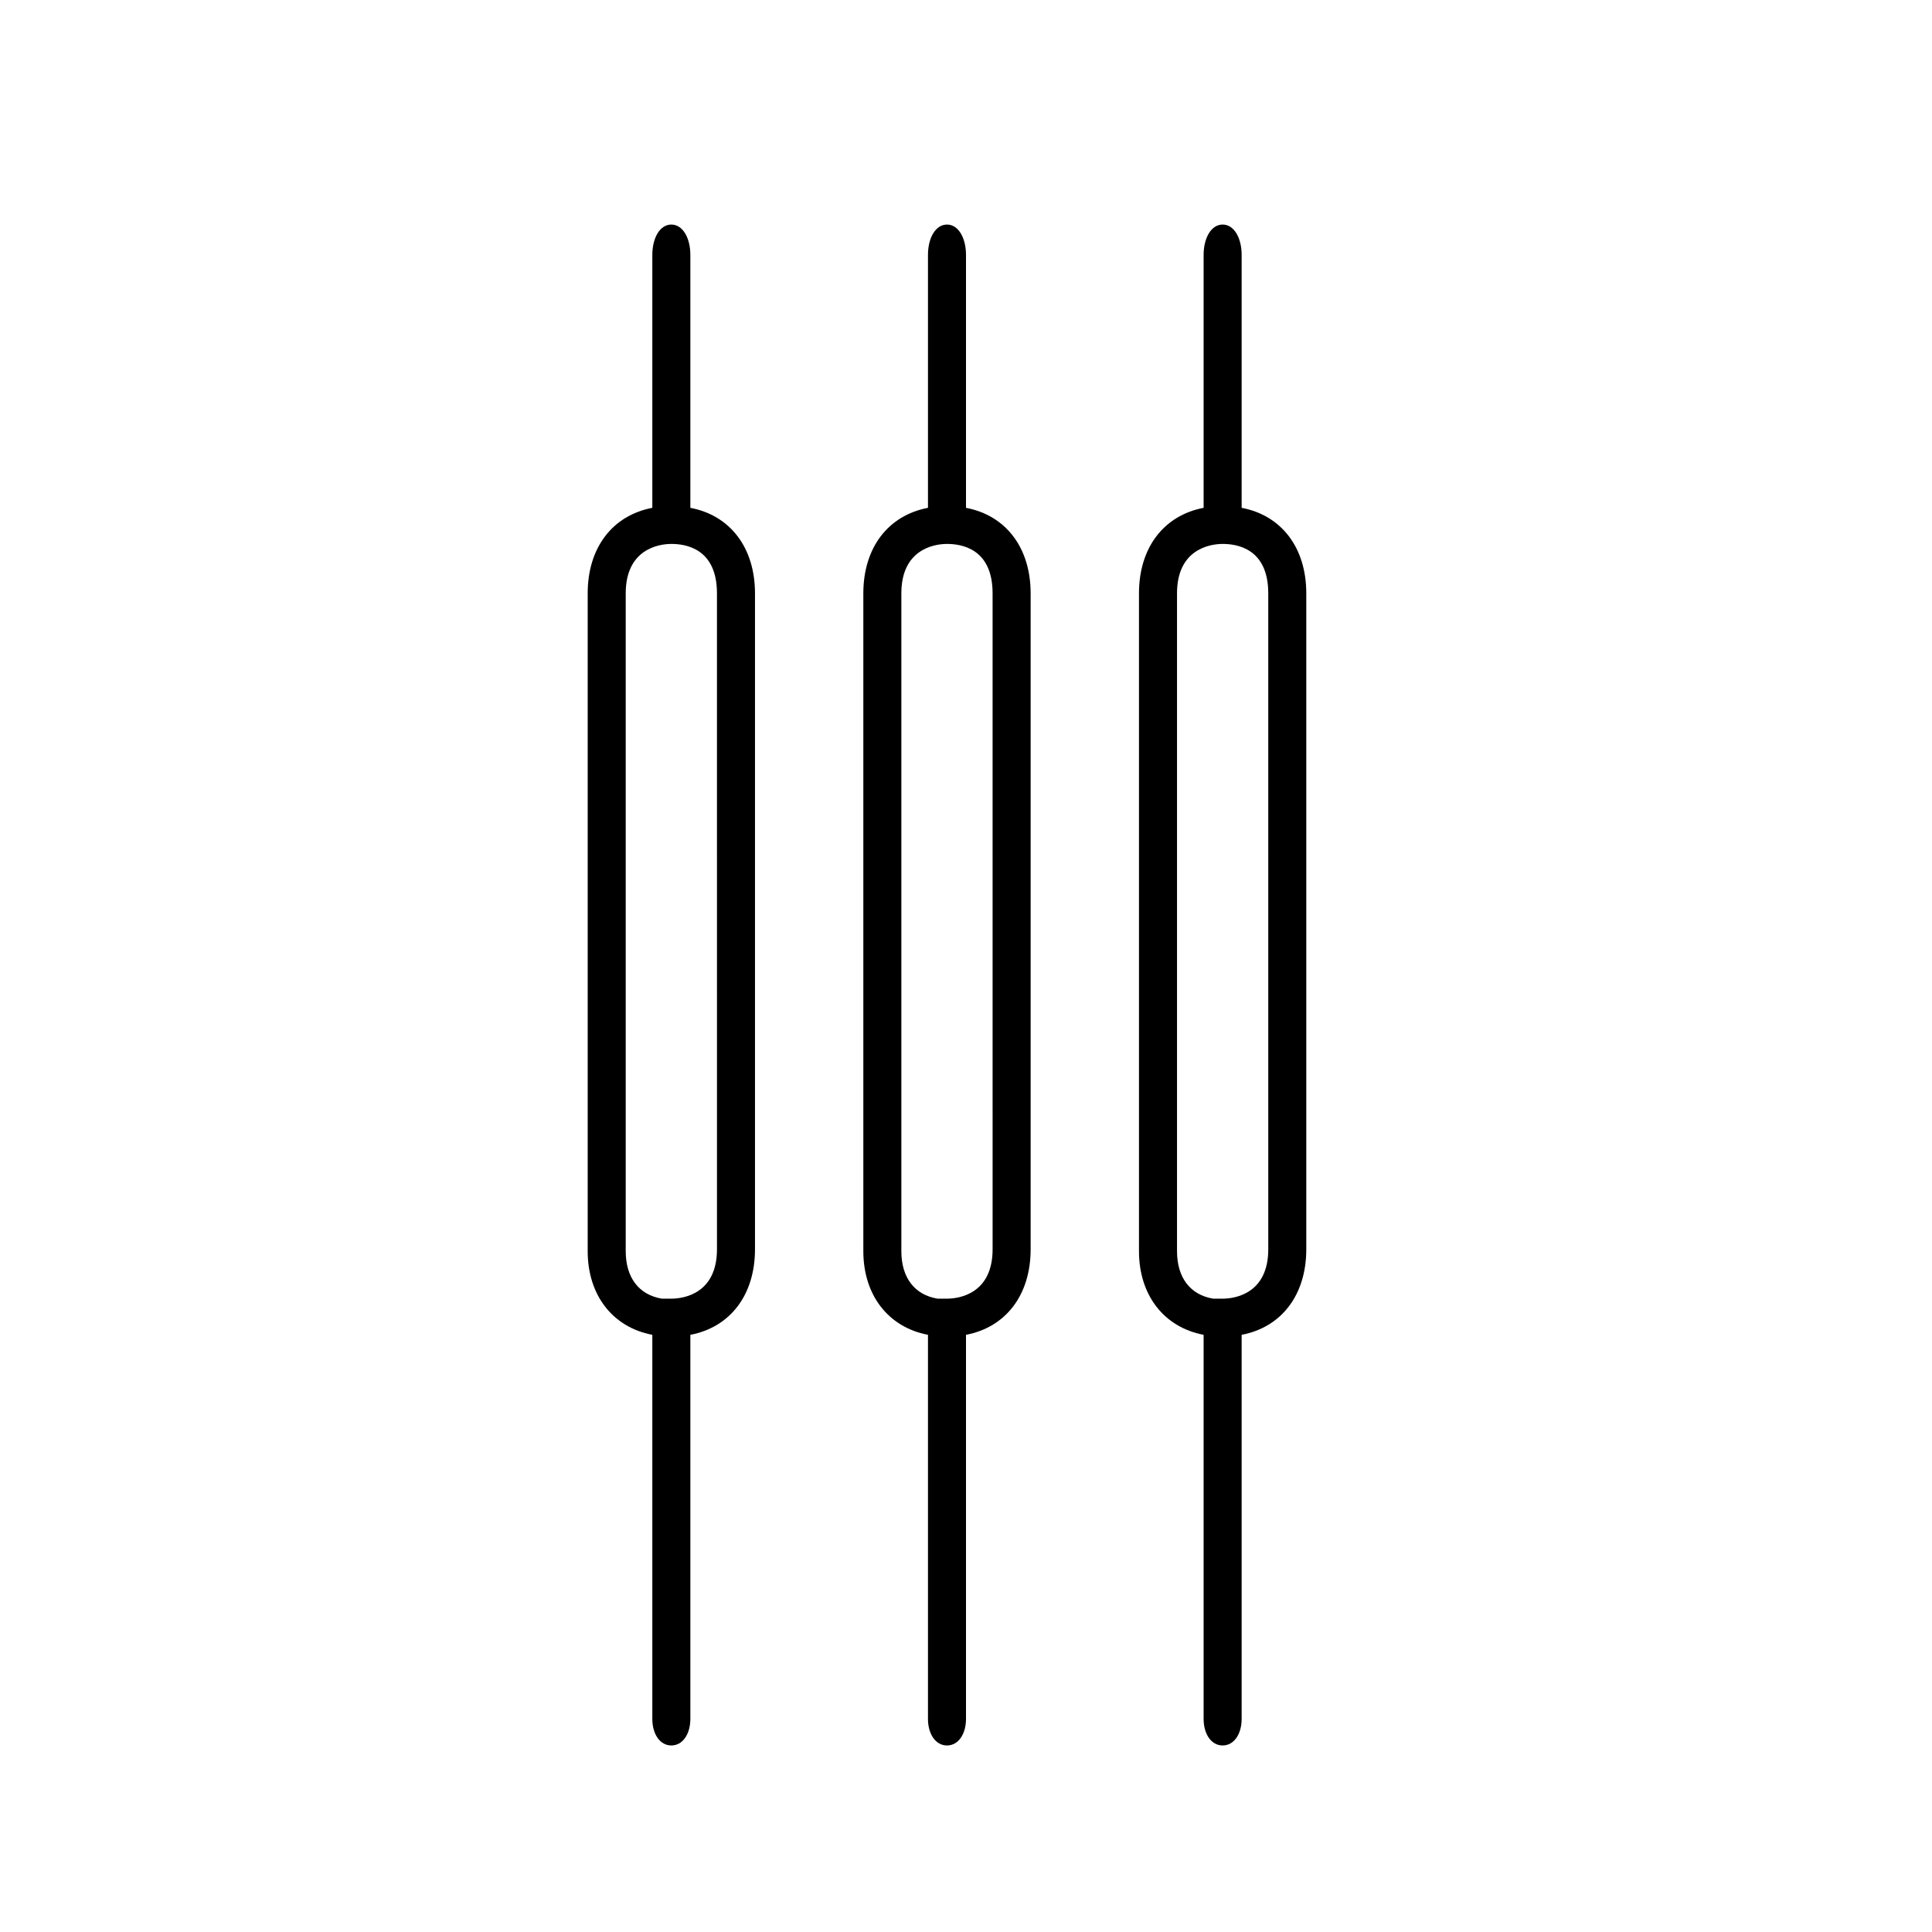 <?xml version="1.0" encoding="UTF-8"?>
<!-- Uploaded to: ICON Repo, www.svgrepo.com, Generator: ICON Repo Mixer Tools -->
<svg fill="#000000" width="800px" height="800px" version="1.1" viewBox="144 144 512 512" xmlns="http://www.w3.org/2000/svg">
 <g>
  <path d="m326.95 278.58v-67.008c0-4.535-2.016-8.062-5.039-8.062s-5.039 3.527-5.039 8.062v67.008c-10.578 2.016-17.129 10.578-17.129 22.672v174.32c0 11.586 6.551 20.152 17.129 22.168v101.77c0 4.031 2.016 7.055 5.039 7.055s5.039-3.023 5.039-7.055v-101.77c10.578-2.016 17.129-10.578 17.129-22.672v-173.82c0-12.09-6.547-20.656-17.129-22.668zm7.055 196.48c0 11.586-8.566 13.098-12.09 13.098h-2.519c-6.047-1.008-9.574-5.543-9.574-12.594v-174.32c0-11.586 8.566-13.098 12.09-13.098 3.527 0 12.09 1.008 12.09 13.098z"/>
  <path d="m400 278.58v-67.008c0-4.535-2.016-8.062-5.039-8.062-3.023 0-5.039 3.527-5.039 8.062v67.008c-10.578 2.016-17.129 10.578-17.129 22.672v174.32c0 11.586 6.551 20.152 17.129 22.168v101.77c0 4.031 2.016 7.055 5.039 7.055 3.023 0 5.039-3.023 5.039-7.055v-101.77c10.578-2.016 17.129-10.578 17.129-22.672v-173.82c0-12.09-6.551-20.656-17.129-22.668zm7.051 196.48c0 11.586-8.566 13.098-12.09 13.098h-2.519c-6.047-1.008-9.574-5.543-9.574-12.594v-174.32c0-11.586 8.566-13.098 12.09-13.098 3.527 0 12.09 1.008 12.09 13.098z"/>
  <path d="m473.05 278.58v-67.008c0-4.535-2.016-8.062-5.039-8.062-3.023 0-5.039 3.527-5.039 8.062v67.008c-10.578 2.016-17.129 10.578-17.129 22.672v174.32c0 11.586 6.551 20.152 17.129 22.168v101.77c0 4.031 2.016 7.055 5.039 7.055 3.023 0 5.039-3.023 5.039-7.055v-101.77c10.578-2.016 17.129-10.578 17.129-22.672v-173.82c0-12.09-6.547-20.656-17.129-22.668zm7.055 196.48c0 11.586-8.566 13.098-12.09 13.098h-2.519c-6.047-1.008-9.574-5.543-9.574-12.594v-174.32c0-11.586 8.566-13.098 12.09-13.098 3.527 0 12.09 1.008 12.09 13.098z"/>
 </g>
</svg>